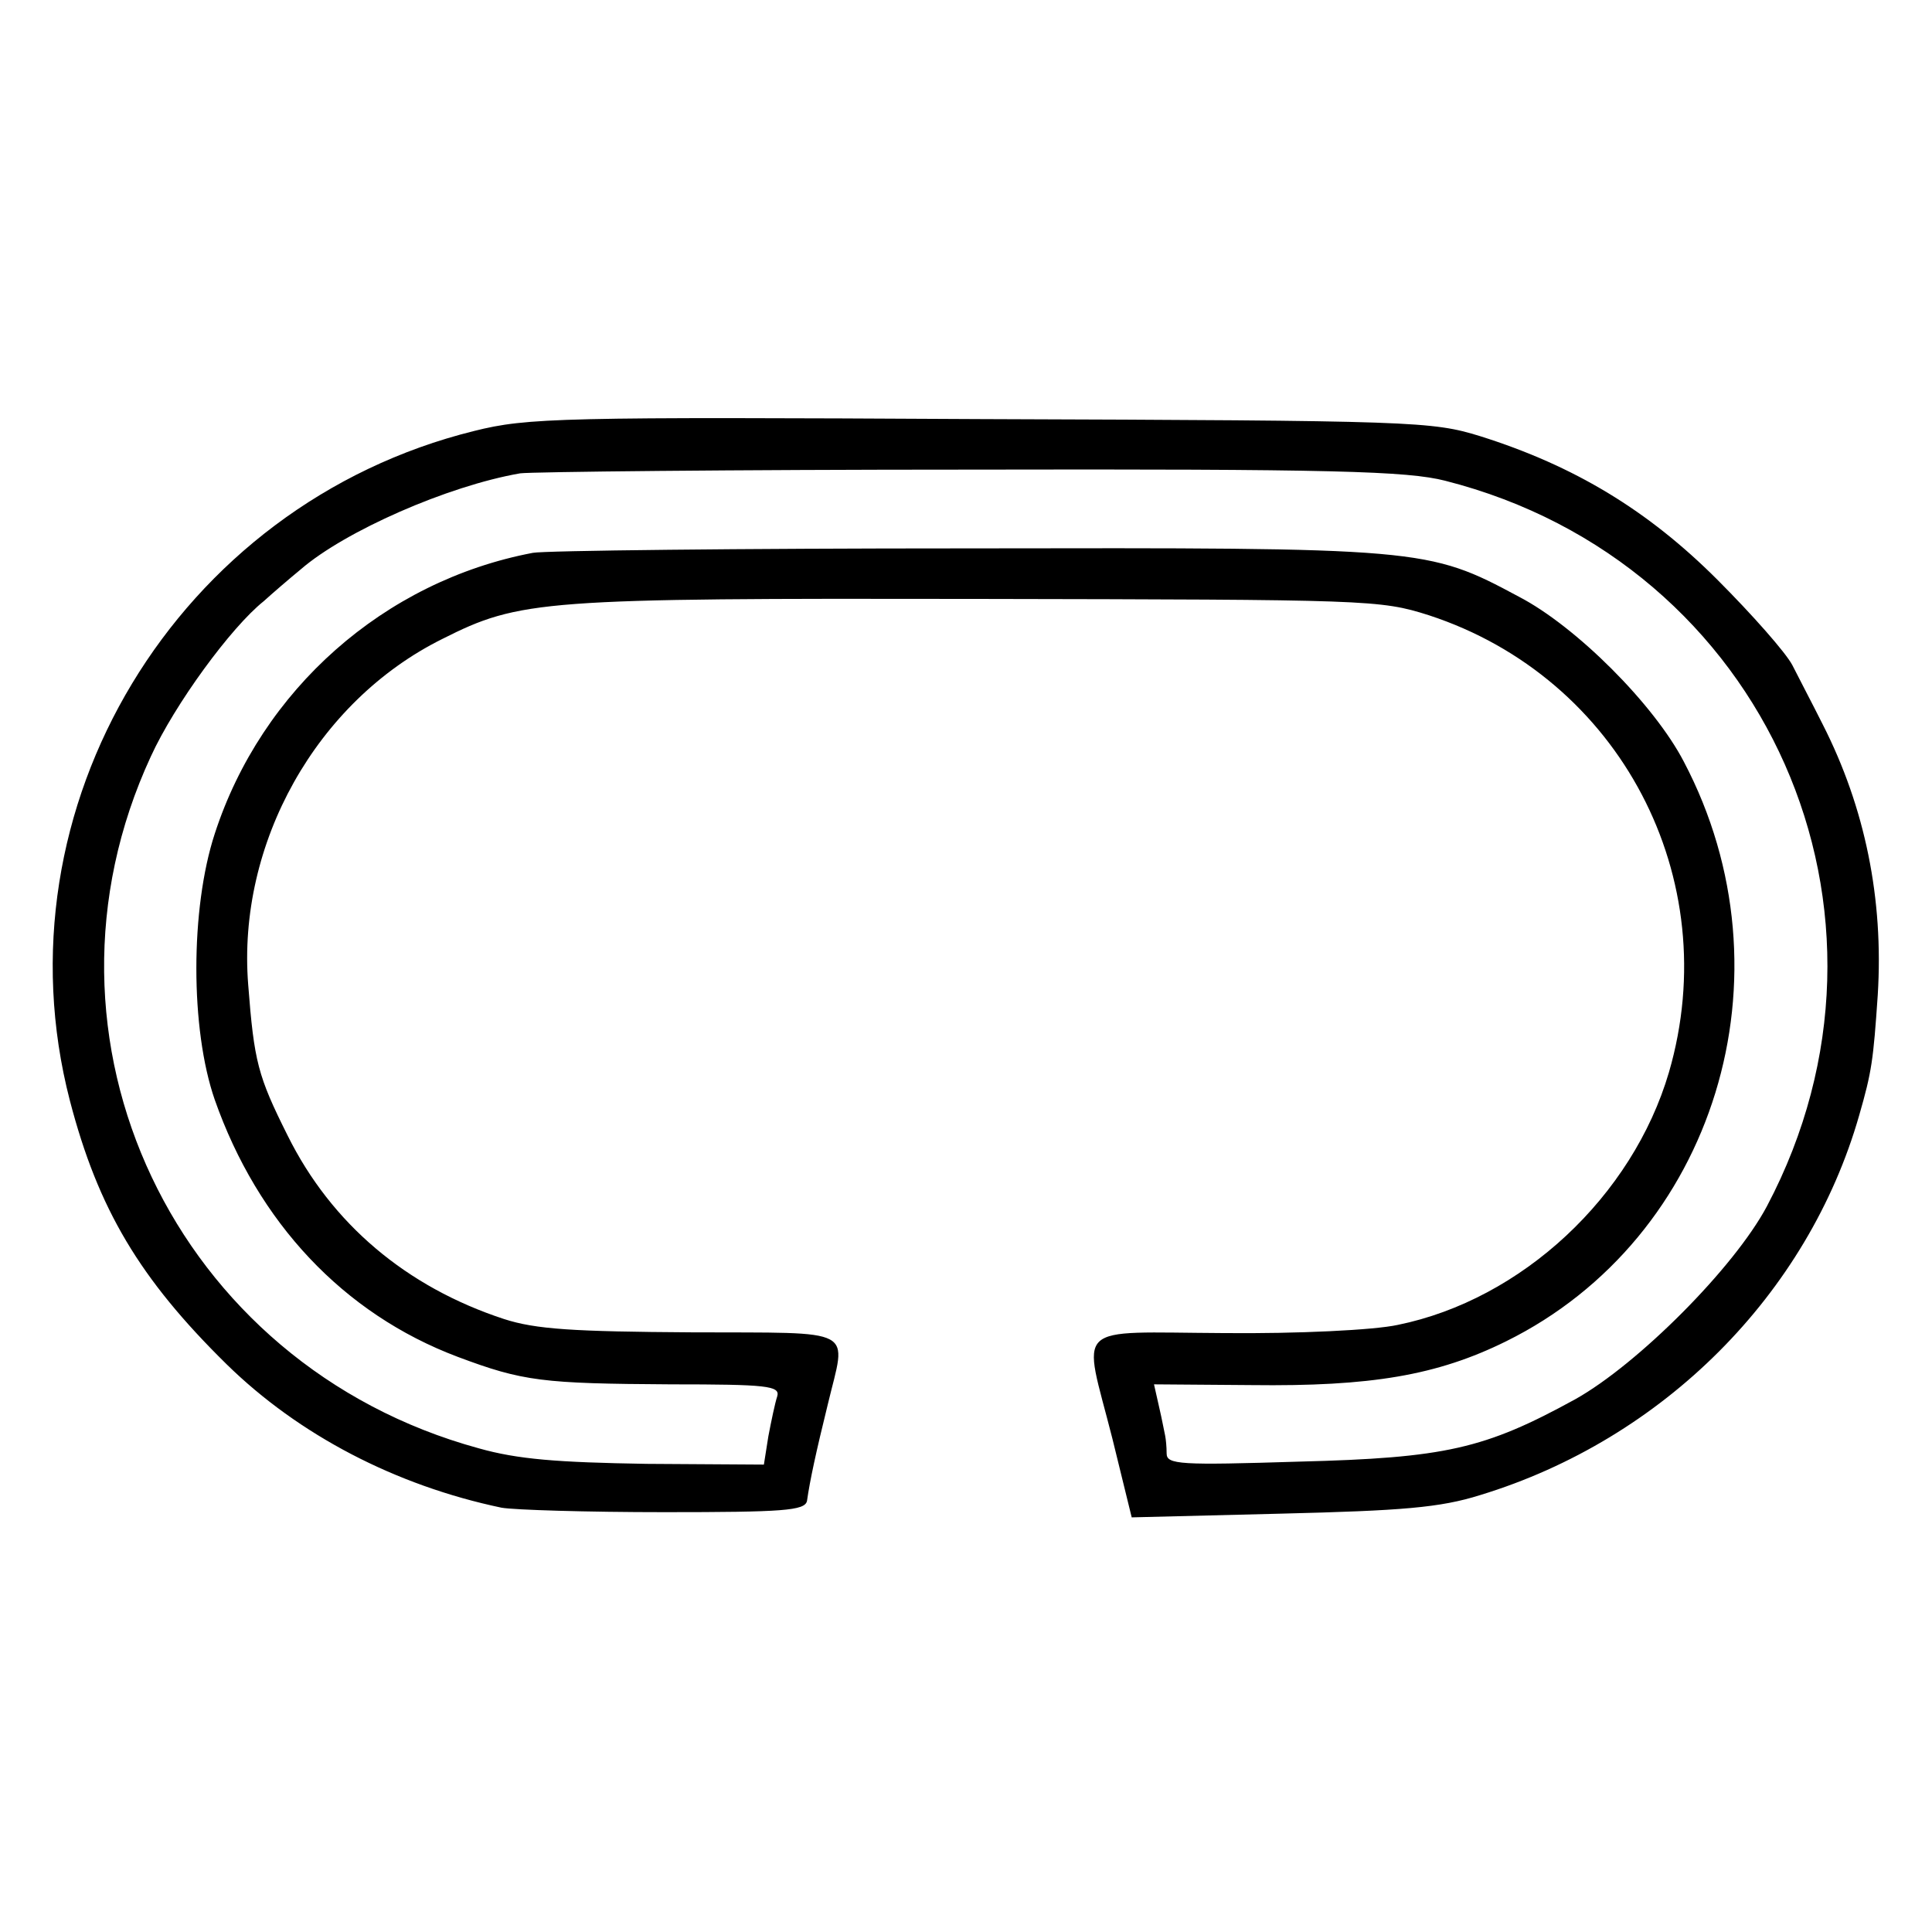 <svg height="260pt" preserveAspectRatio="xMidYMid meet" viewBox="0 0 260 260" width="260pt" xmlns="http://www.w3.org/2000/svg"><path d="m638 2020c-400-99-646-507-544-901 38-146 94-240 211-355 97-95 227-163 370-193 17-3 115-6 219-6 160 0 189 2 192 15 4 28 12 65 28 130 25 105 43 96-183 97-159 1-210 4-253 18-131 43-232 128-291 247-40 80-45 99-53 203-15 190 92 381 261 465 105 53 134 55 721 54 526-1 541-1 607-22 257-84 399-354 323-615-49-167-198-306-365-340-32-7-135-12-234-11-207 1-190 16-150-142l26-106 201 5c163 4 214 8 268 25 246 75 441 270 510 511 17 59 19 74 25 162 8 129-17 252-74 364-14 28-33 64-41 80-9 17-54 68-101 115-93 93-192 153-319 193-65 20-87 21-672 23-566 3-610 2-682-16zm1307-67c433-110 641-582 433-976-44-83-174-213-258-260-122-67-175-79-372-84-160-5-178-4-178 11 0 9-1 19-2 24-1 4-4 21-8 38l-7 31 131-1c161-2 250 13 343 59 281 139 390 493 239 780-40 77-145 182-222 222-123 66-129 66-744 65-305 0-568-3-583-6-200-38-365-184-428-378-33-101-33-263 0-358 58-165 173-288 327-346 88-33 114-36 287-37 129 0 147-2 143-16-3-9-8-33-12-54l-6-38-158 1c-120 2-173 6-226 21-409 112-617 551-441 931 32 70 108 174 152 209 11 10 33 29 50 43 59 51 197 112 295 129 14 2 286 5 605 5 490 1 589-2 640-15z" transform="matrix(.1 0 0 -.1 0 260)"/></svg>